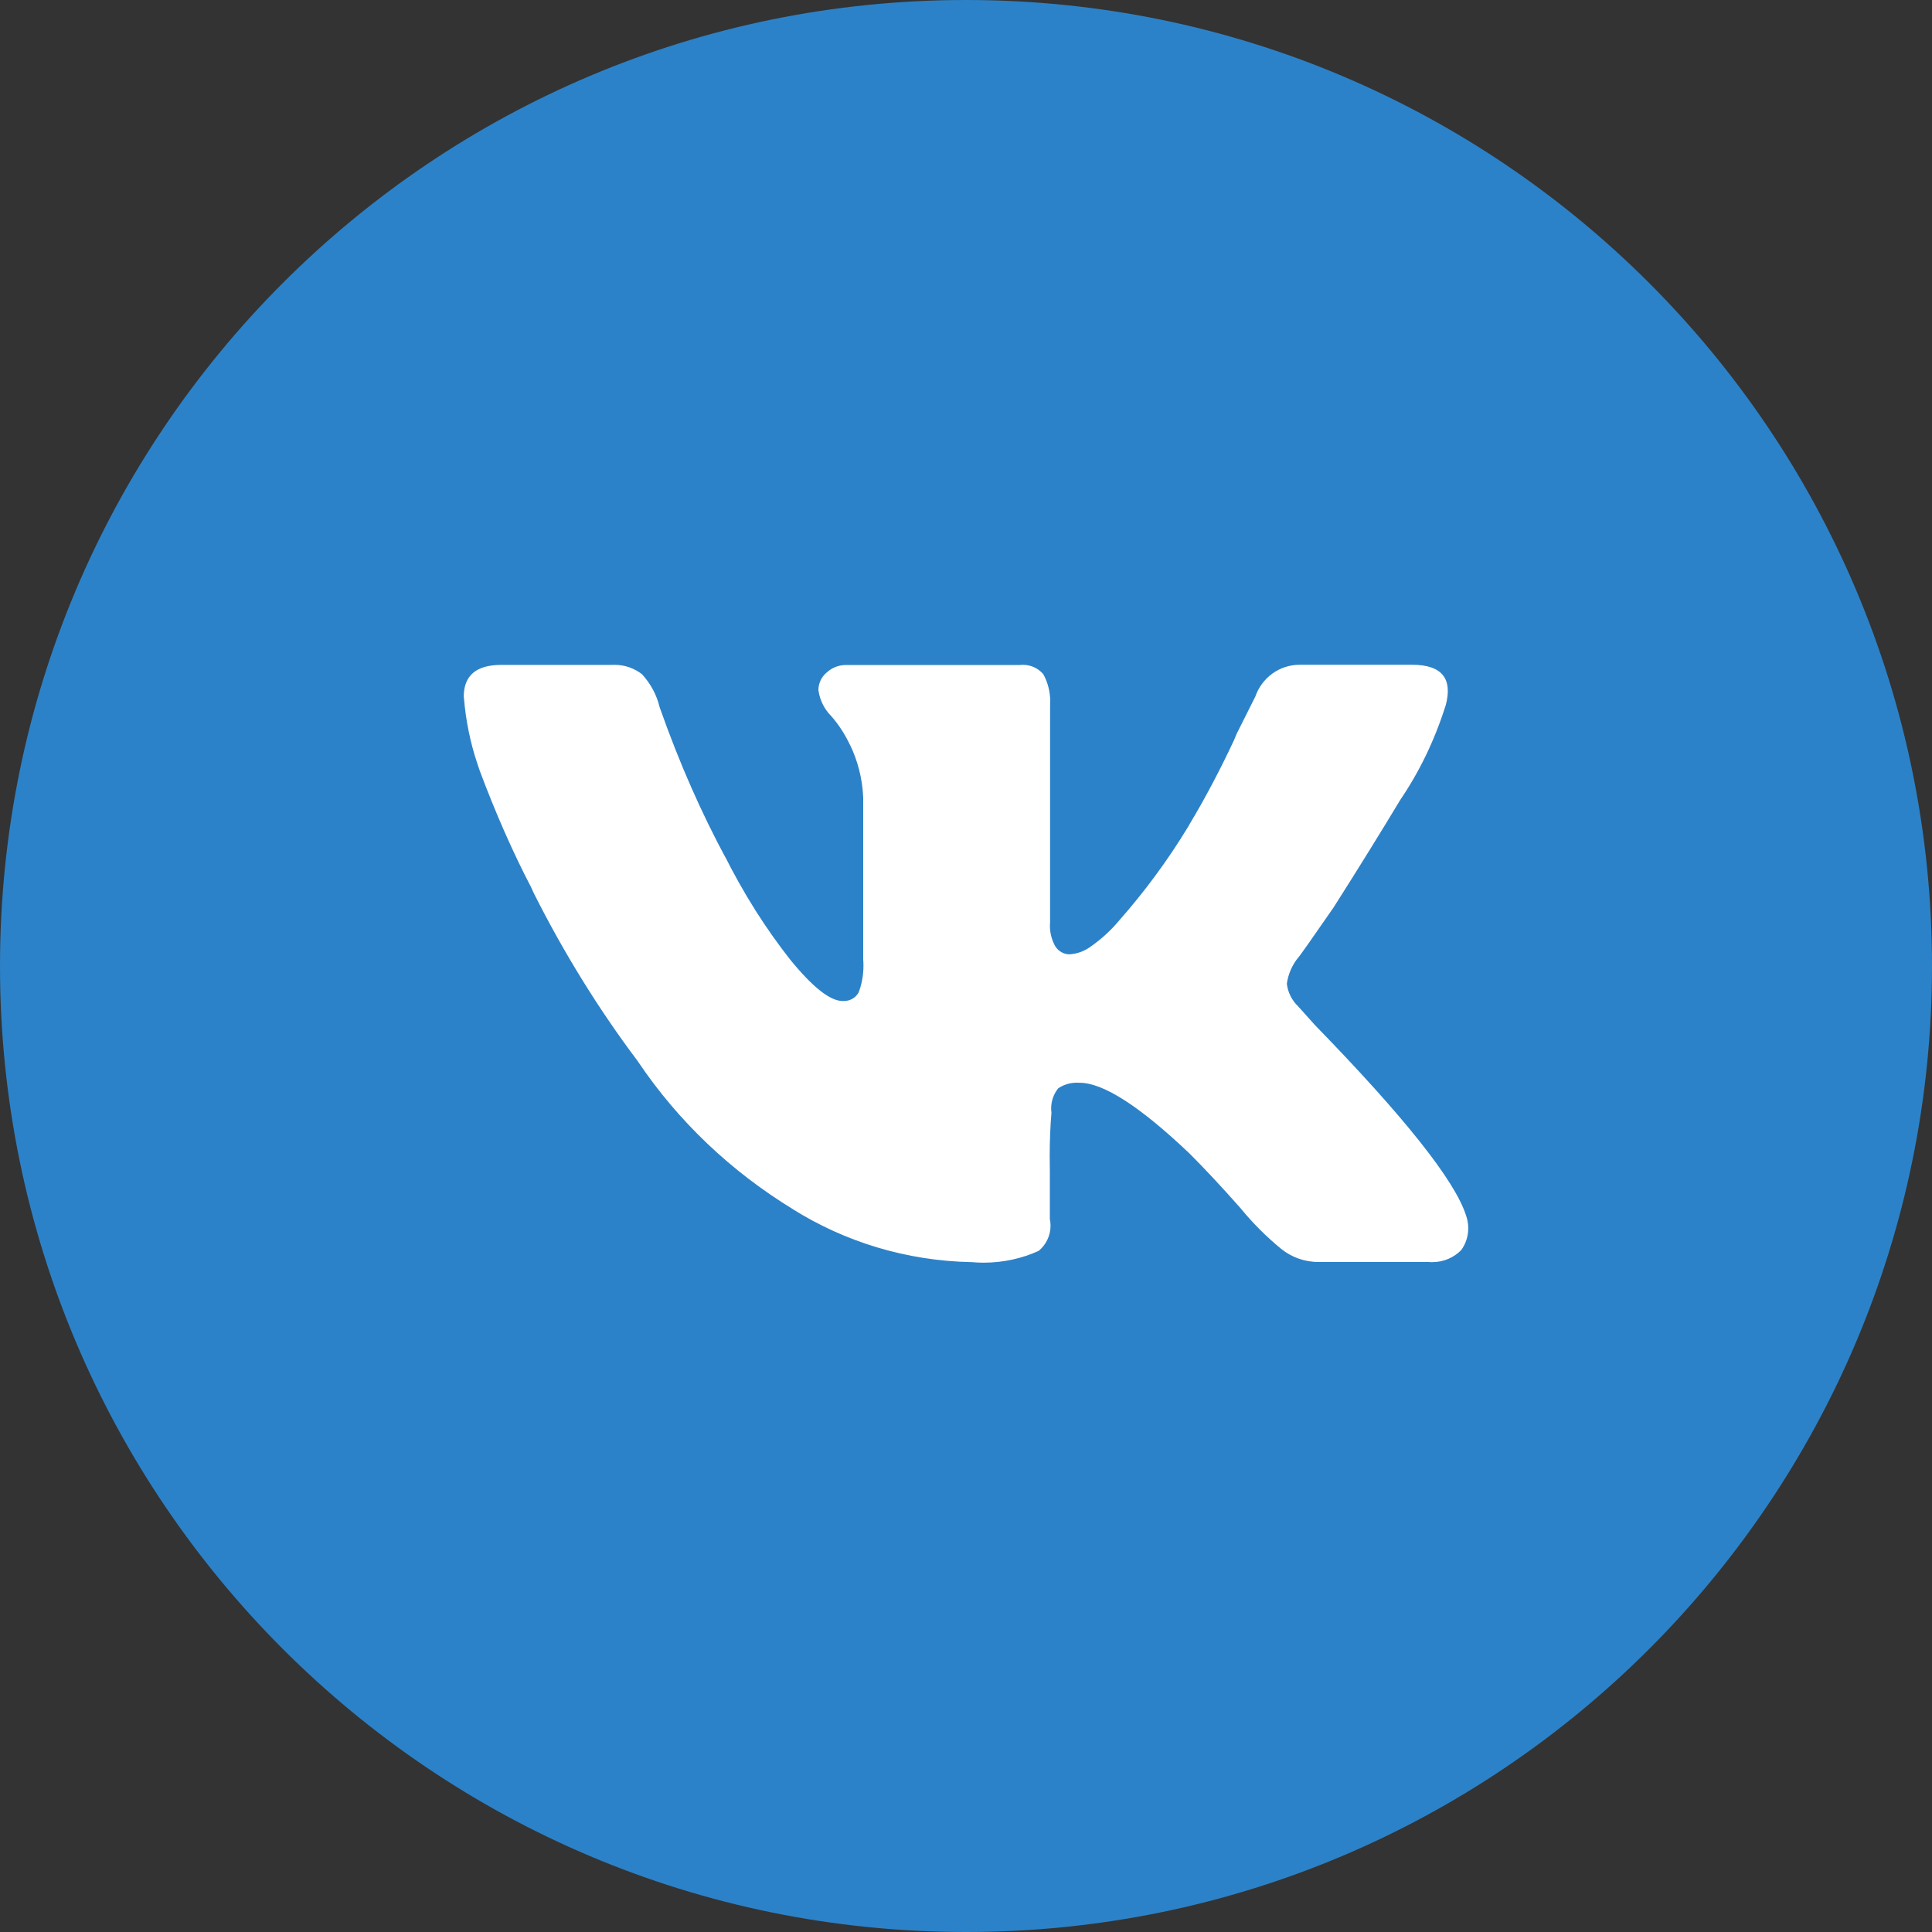 <svg width="25" height="25" viewBox="0 0 25 25" fill="none" xmlns="http://www.w3.org/2000/svg">
<rect x="0" y="0" width="25" height="25" fill="#333333" stroke="none"/>
<g clip-path="url(#clip0_106_4357)">
<path d="M12.5 0C5.596 0 0 5.596 0 12.5C0 19.404 5.596 25 12.5 25C19.404 25 25 19.404 25 12.5C25 5.596 19.404 0 12.5 0Z" fill="#2C82C8"/>
<path d="M18.705 9.133C18.559 9.593 18.362 9.994 18.115 10.357L18.125 10.341C17.882 10.745 17.593 11.213 17.256 11.743C16.967 12.161 16.814 12.378 16.797 12.393C16.722 12.486 16.67 12.601 16.652 12.727L16.652 12.731C16.666 12.846 16.719 12.946 16.797 13.021L17.014 13.263C18.173 14.454 18.825 15.275 18.97 15.726C18.988 15.776 18.999 15.833 18.999 15.893C18.999 15.999 18.966 16.096 18.909 16.175L18.91 16.174C18.815 16.272 18.681 16.332 18.534 16.332C18.518 16.332 18.501 16.332 18.485 16.33H18.487H17.062C17.062 16.33 17.061 16.33 17.06 16.33C16.877 16.33 16.709 16.266 16.578 16.16L16.579 16.161C16.387 16.003 16.217 15.833 16.064 15.648L16.059 15.641C15.81 15.359 15.588 15.122 15.395 14.929C14.752 14.317 14.277 14.011 13.97 14.011C13.959 14.01 13.946 14.01 13.932 14.01C13.843 14.01 13.76 14.037 13.691 14.084L13.693 14.083C13.636 14.154 13.602 14.245 13.602 14.343C13.602 14.362 13.603 14.381 13.606 14.4V14.397C13.591 14.568 13.583 14.765 13.583 14.965C13.583 15.03 13.584 15.093 13.585 15.157V15.148V15.776C13.591 15.801 13.594 15.831 13.594 15.86C13.594 15.992 13.534 16.108 13.441 16.186L13.441 16.186C13.231 16.282 12.986 16.339 12.728 16.339C12.673 16.339 12.618 16.336 12.565 16.331L12.572 16.332C11.719 16.315 10.928 16.066 10.256 15.645L10.275 15.656C9.457 15.158 8.779 14.511 8.262 13.746L8.247 13.724C7.756 13.072 7.299 12.337 6.909 11.561L6.871 11.478C6.643 11.043 6.407 10.509 6.203 9.96L6.17 9.86C6.088 9.613 6.027 9.326 6.003 9.028L6.001 9.015C6.001 8.741 6.163 8.604 6.485 8.604H7.909C7.922 8.603 7.937 8.603 7.953 8.603C8.087 8.603 8.211 8.649 8.31 8.726L8.308 8.725C8.417 8.844 8.497 8.989 8.536 9.152L8.538 9.158C8.8 9.899 9.078 10.521 9.398 11.117L9.361 11.042C9.623 11.568 9.911 12.02 10.241 12.438L10.228 12.421C10.517 12.775 10.742 12.953 10.904 12.953C10.909 12.953 10.915 12.953 10.921 12.953C11.002 12.953 11.072 12.91 11.109 12.845L11.11 12.844C11.15 12.741 11.173 12.621 11.173 12.497C11.173 12.47 11.172 12.444 11.17 12.418V12.421V10.32C11.159 10.072 11.098 9.841 10.997 9.633L11.001 9.644C10.934 9.501 10.853 9.377 10.757 9.267L10.759 9.269C10.67 9.181 10.609 9.064 10.591 8.934L10.59 8.931C10.59 8.839 10.632 8.756 10.698 8.702L10.699 8.701C10.764 8.641 10.852 8.605 10.948 8.605H10.952H13.198C13.21 8.603 13.223 8.603 13.238 8.603C13.343 8.603 13.438 8.65 13.501 8.725L13.501 8.726C13.557 8.827 13.59 8.949 13.59 9.078C13.59 9.099 13.589 9.119 13.588 9.139V9.136V11.938C13.586 11.951 13.586 11.966 13.586 11.982C13.586 12.081 13.614 12.175 13.661 12.255L13.66 12.252C13.7 12.311 13.766 12.349 13.841 12.349C13.936 12.342 14.023 12.311 14.096 12.261L14.095 12.262C14.242 12.161 14.369 12.046 14.479 11.915L14.481 11.912C14.809 11.541 15.113 11.13 15.377 10.694L15.398 10.656C15.585 10.347 15.786 9.967 15.969 9.576L16.002 9.496L16.244 9.013C16.328 8.772 16.553 8.602 16.818 8.602C16.828 8.602 16.839 8.602 16.849 8.602H16.847H18.272C18.657 8.602 18.802 8.779 18.706 9.133H18.705Z" fill="white"/>
</g>
<defs>
<clipPath id="clip0_106_4357">
<rect width="25" height="25" fill="white"/>
</clipPath>
</defs>
</svg>
